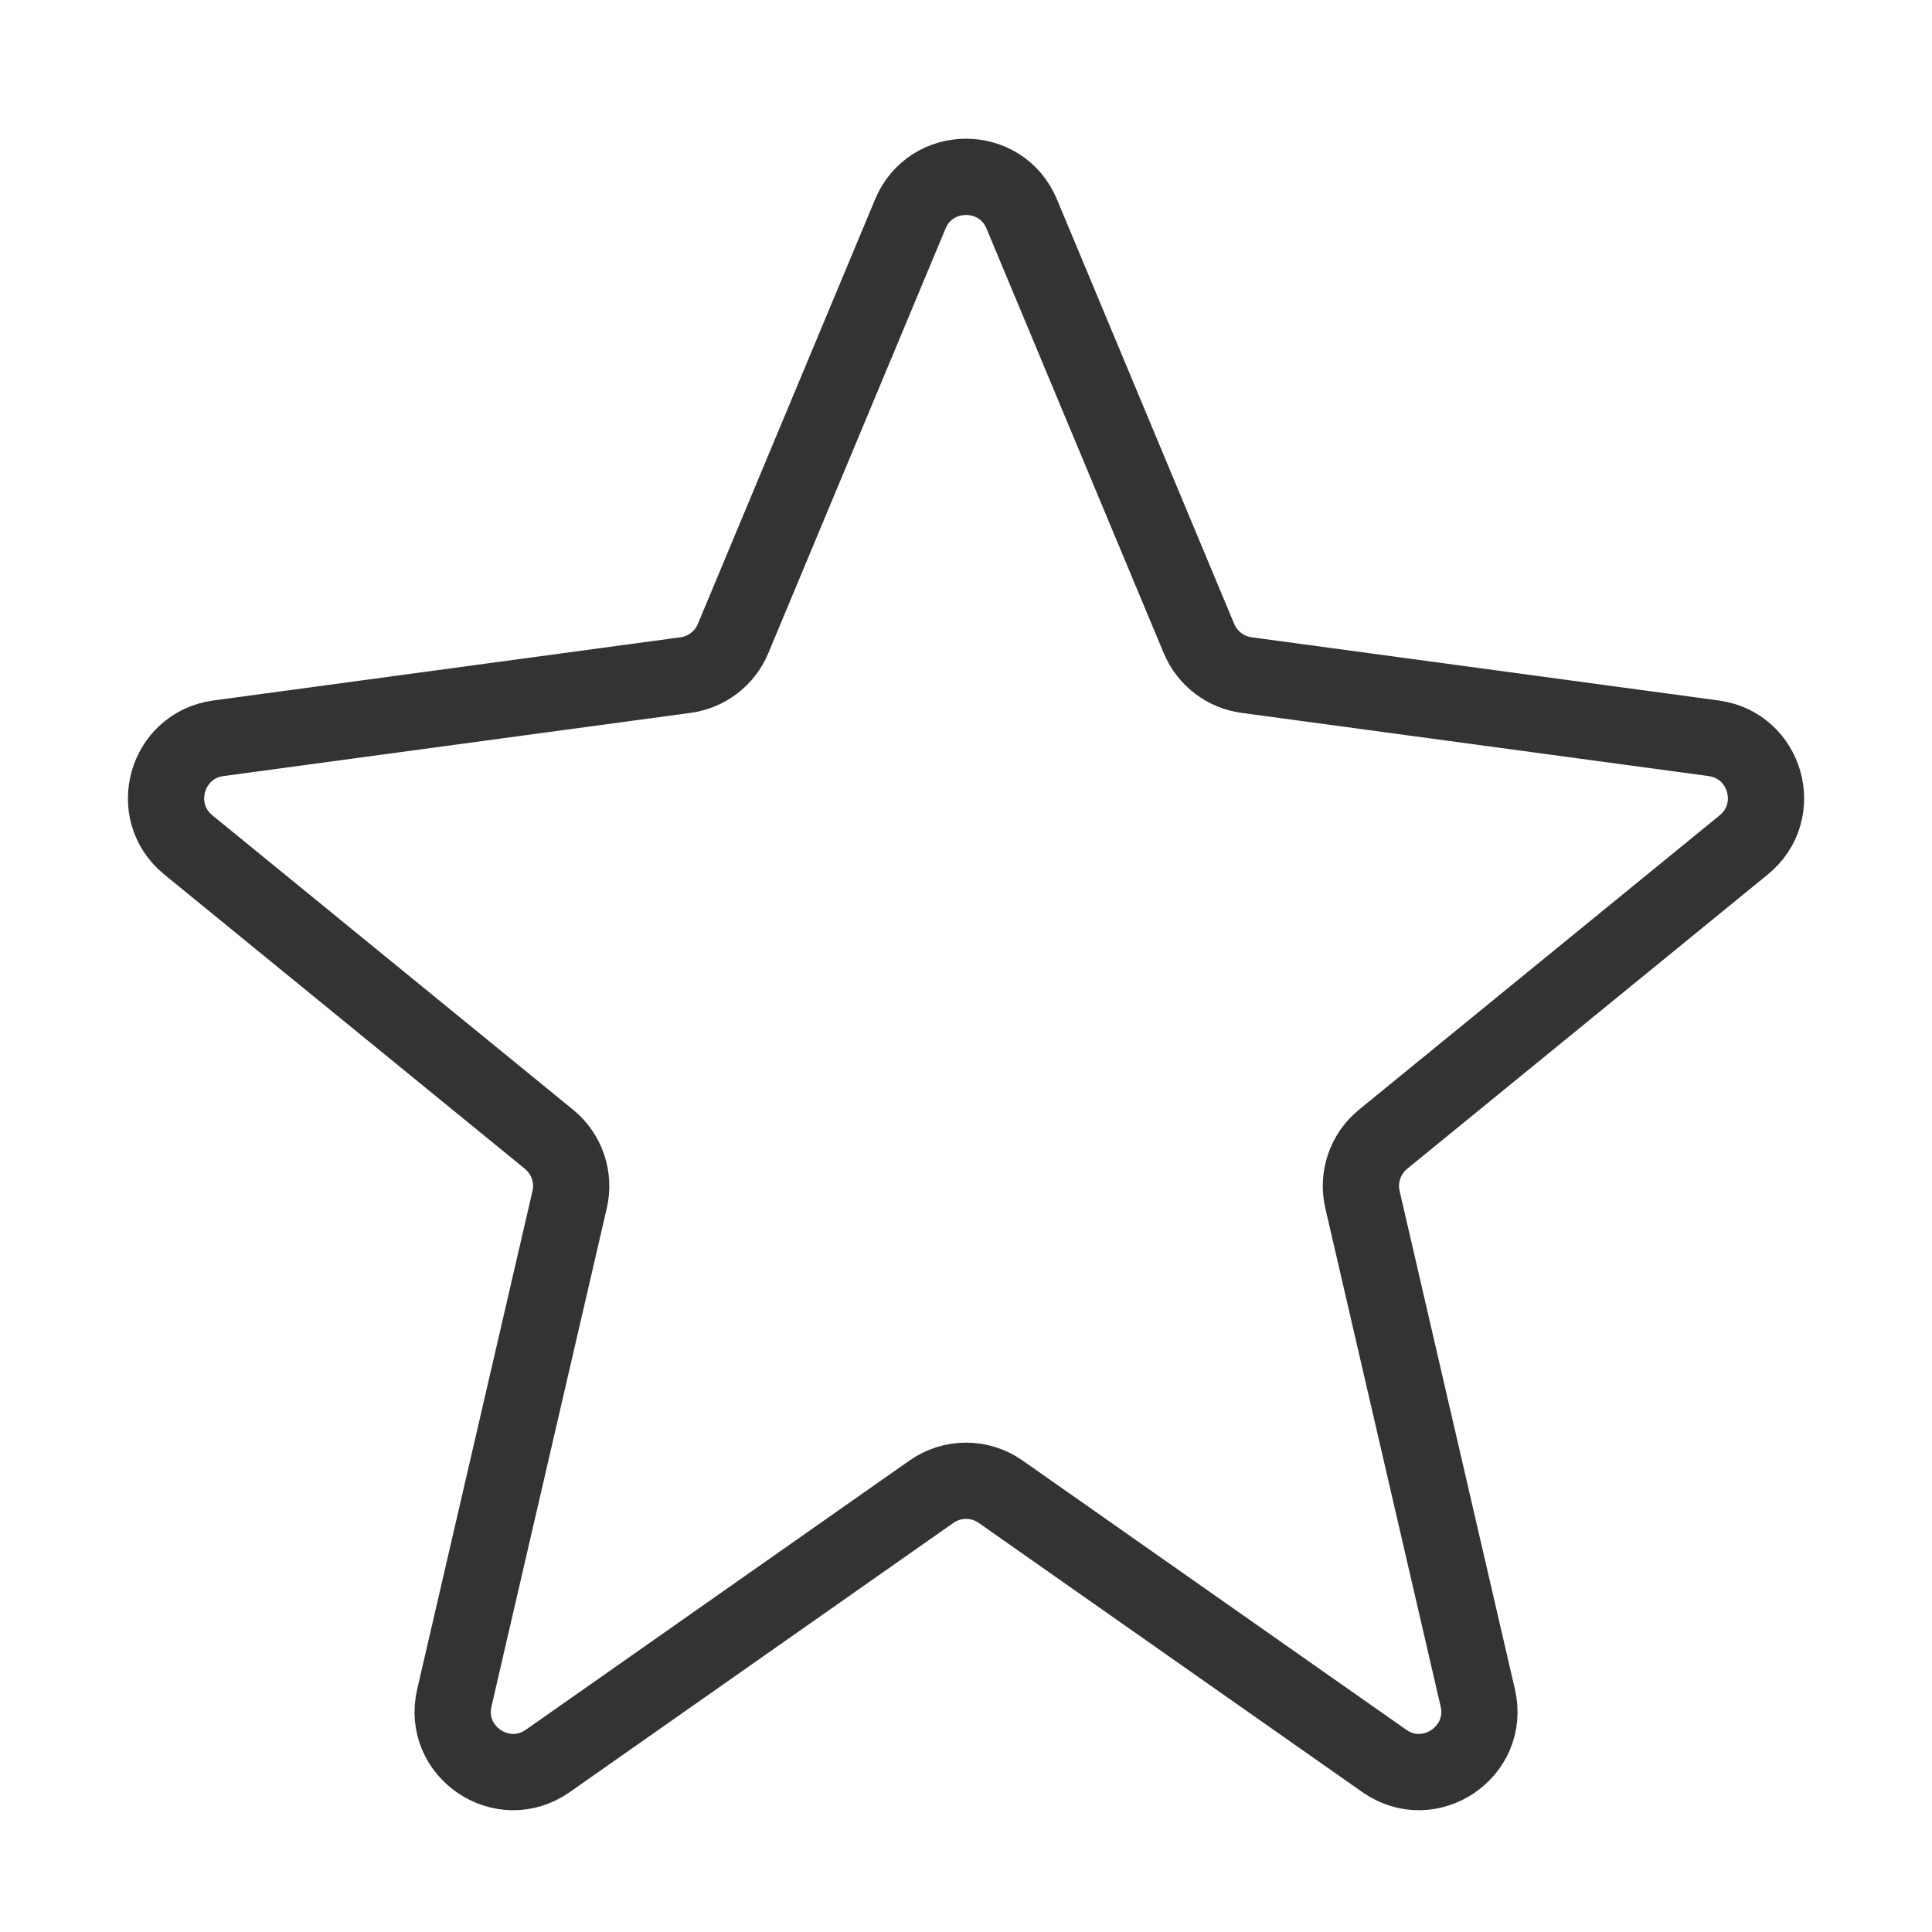<svg width="38" height="38" viewBox="0 0 38 38" fill="none" xmlns="http://www.w3.org/2000/svg">
<path d="M17.905 4.208C18.311 3.235 19.69 3.235 20.096 4.208L23.582 12.559C23.745 12.948 24.101 13.222 24.519 13.278L33.706 14.521C34.735 14.661 35.102 15.961 34.297 16.618L27.204 22.407C26.853 22.693 26.696 23.154 26.798 23.595L29.066 33.395C29.311 34.457 28.118 35.261 27.227 34.635L19.683 29.341C19.273 29.053 18.728 29.053 18.319 29.341L10.775 34.635C9.883 35.261 8.69 34.457 8.936 33.395L11.204 23.595C11.306 23.154 11.148 22.693 10.797 22.407L3.704 16.618C2.899 15.961 3.266 14.661 4.295 14.521L13.482 13.278C13.9 13.222 14.257 12.948 14.419 12.559L17.905 4.208Z" stroke="#333333" stroke-width="1.5" stroke-miterlimit="3.329" stroke-linecap="round" stroke-linejoin="round"/>
</svg>
